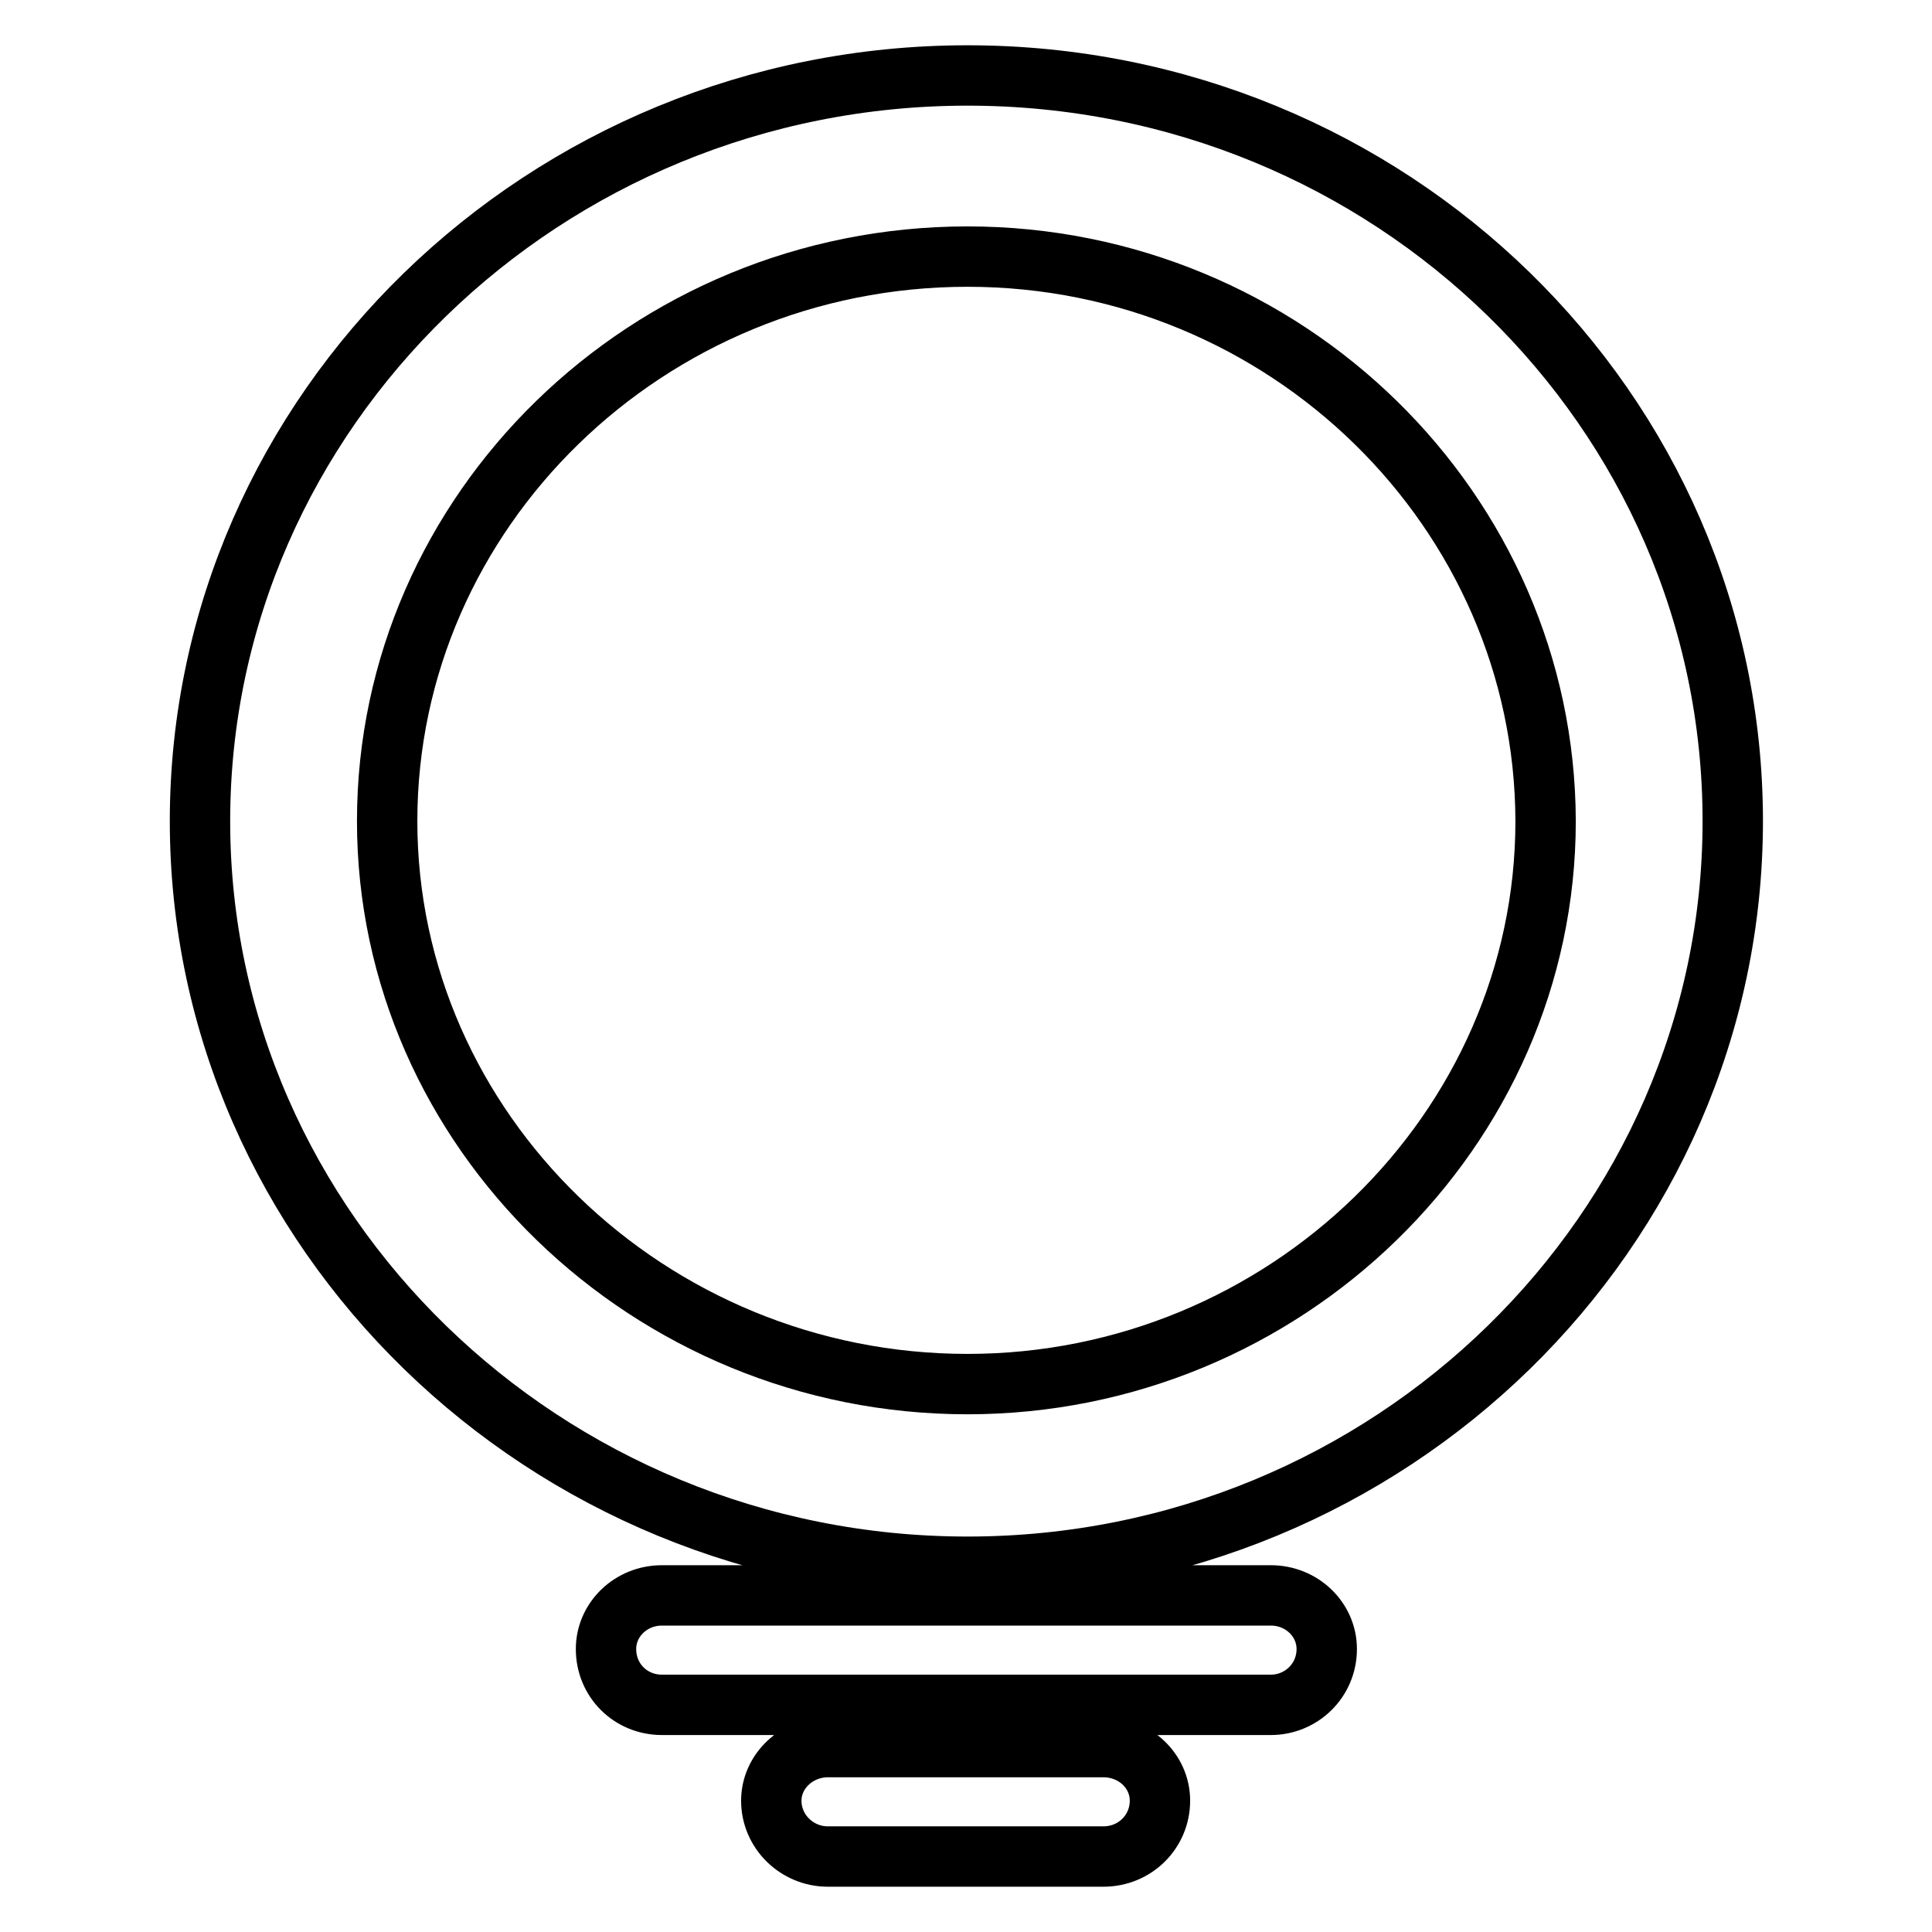 <?xml version="1.0" encoding="utf-8"?>
<!-- Svg Vector Icons : http://www.onlinewebfonts.com/icon -->
<!DOCTYPE svg PUBLIC "-//W3C//DTD SVG 1.1//EN" "http://www.w3.org/Graphics/SVG/1.1/DTD/svg11.dtd">
<svg version="1.1" xmlns="http://www.w3.org/2000/svg" xmlns:xlink="http://www.w3.org/1999/xlink" x="0px" y="0px" viewBox="0 0 256 256" enable-background="new 0 0 256 256" xml:space="preserve">
<g> <path stroke-width="8" fill-opacity="0" stroke="#000000"  d="M128.2,10c56,0,101.4,44.3,101.4,98.8c0,54.3-45.4,98.8-101.4,98.8c-56,0-101.7-44.5-101.7-98.8 C26.5,54.4,72.2,10,128.2,10z M128.2,34c-42.4,0-76.9,33.7-76.9,74.8c0,41,34.7,74.6,76.9,74.6c42,0,76.6-33.6,76.6-74.6 C204.7,67.7,170.4,34,128.2,34L128.2,34z M87.7,225.9c-4.1,0-7.4-3.2-7.4-7.4c0-3.9,3.3-7.1,7.4-7.1h80.7c4.1,0,7.4,3.2,7.4,7.1 c0,4.2-3.4,7.4-7.4,7.4H87.7z M109.7,246c-4.1,0-7.5-3.3-7.5-7.4c0-3.9,3.4-7.1,7.5-7.1h36.5c4.2,0,7.5,3.2,7.5,7.1 c0,4.1-3.3,7.4-7.5,7.4H109.7z"/></g>
</svg>